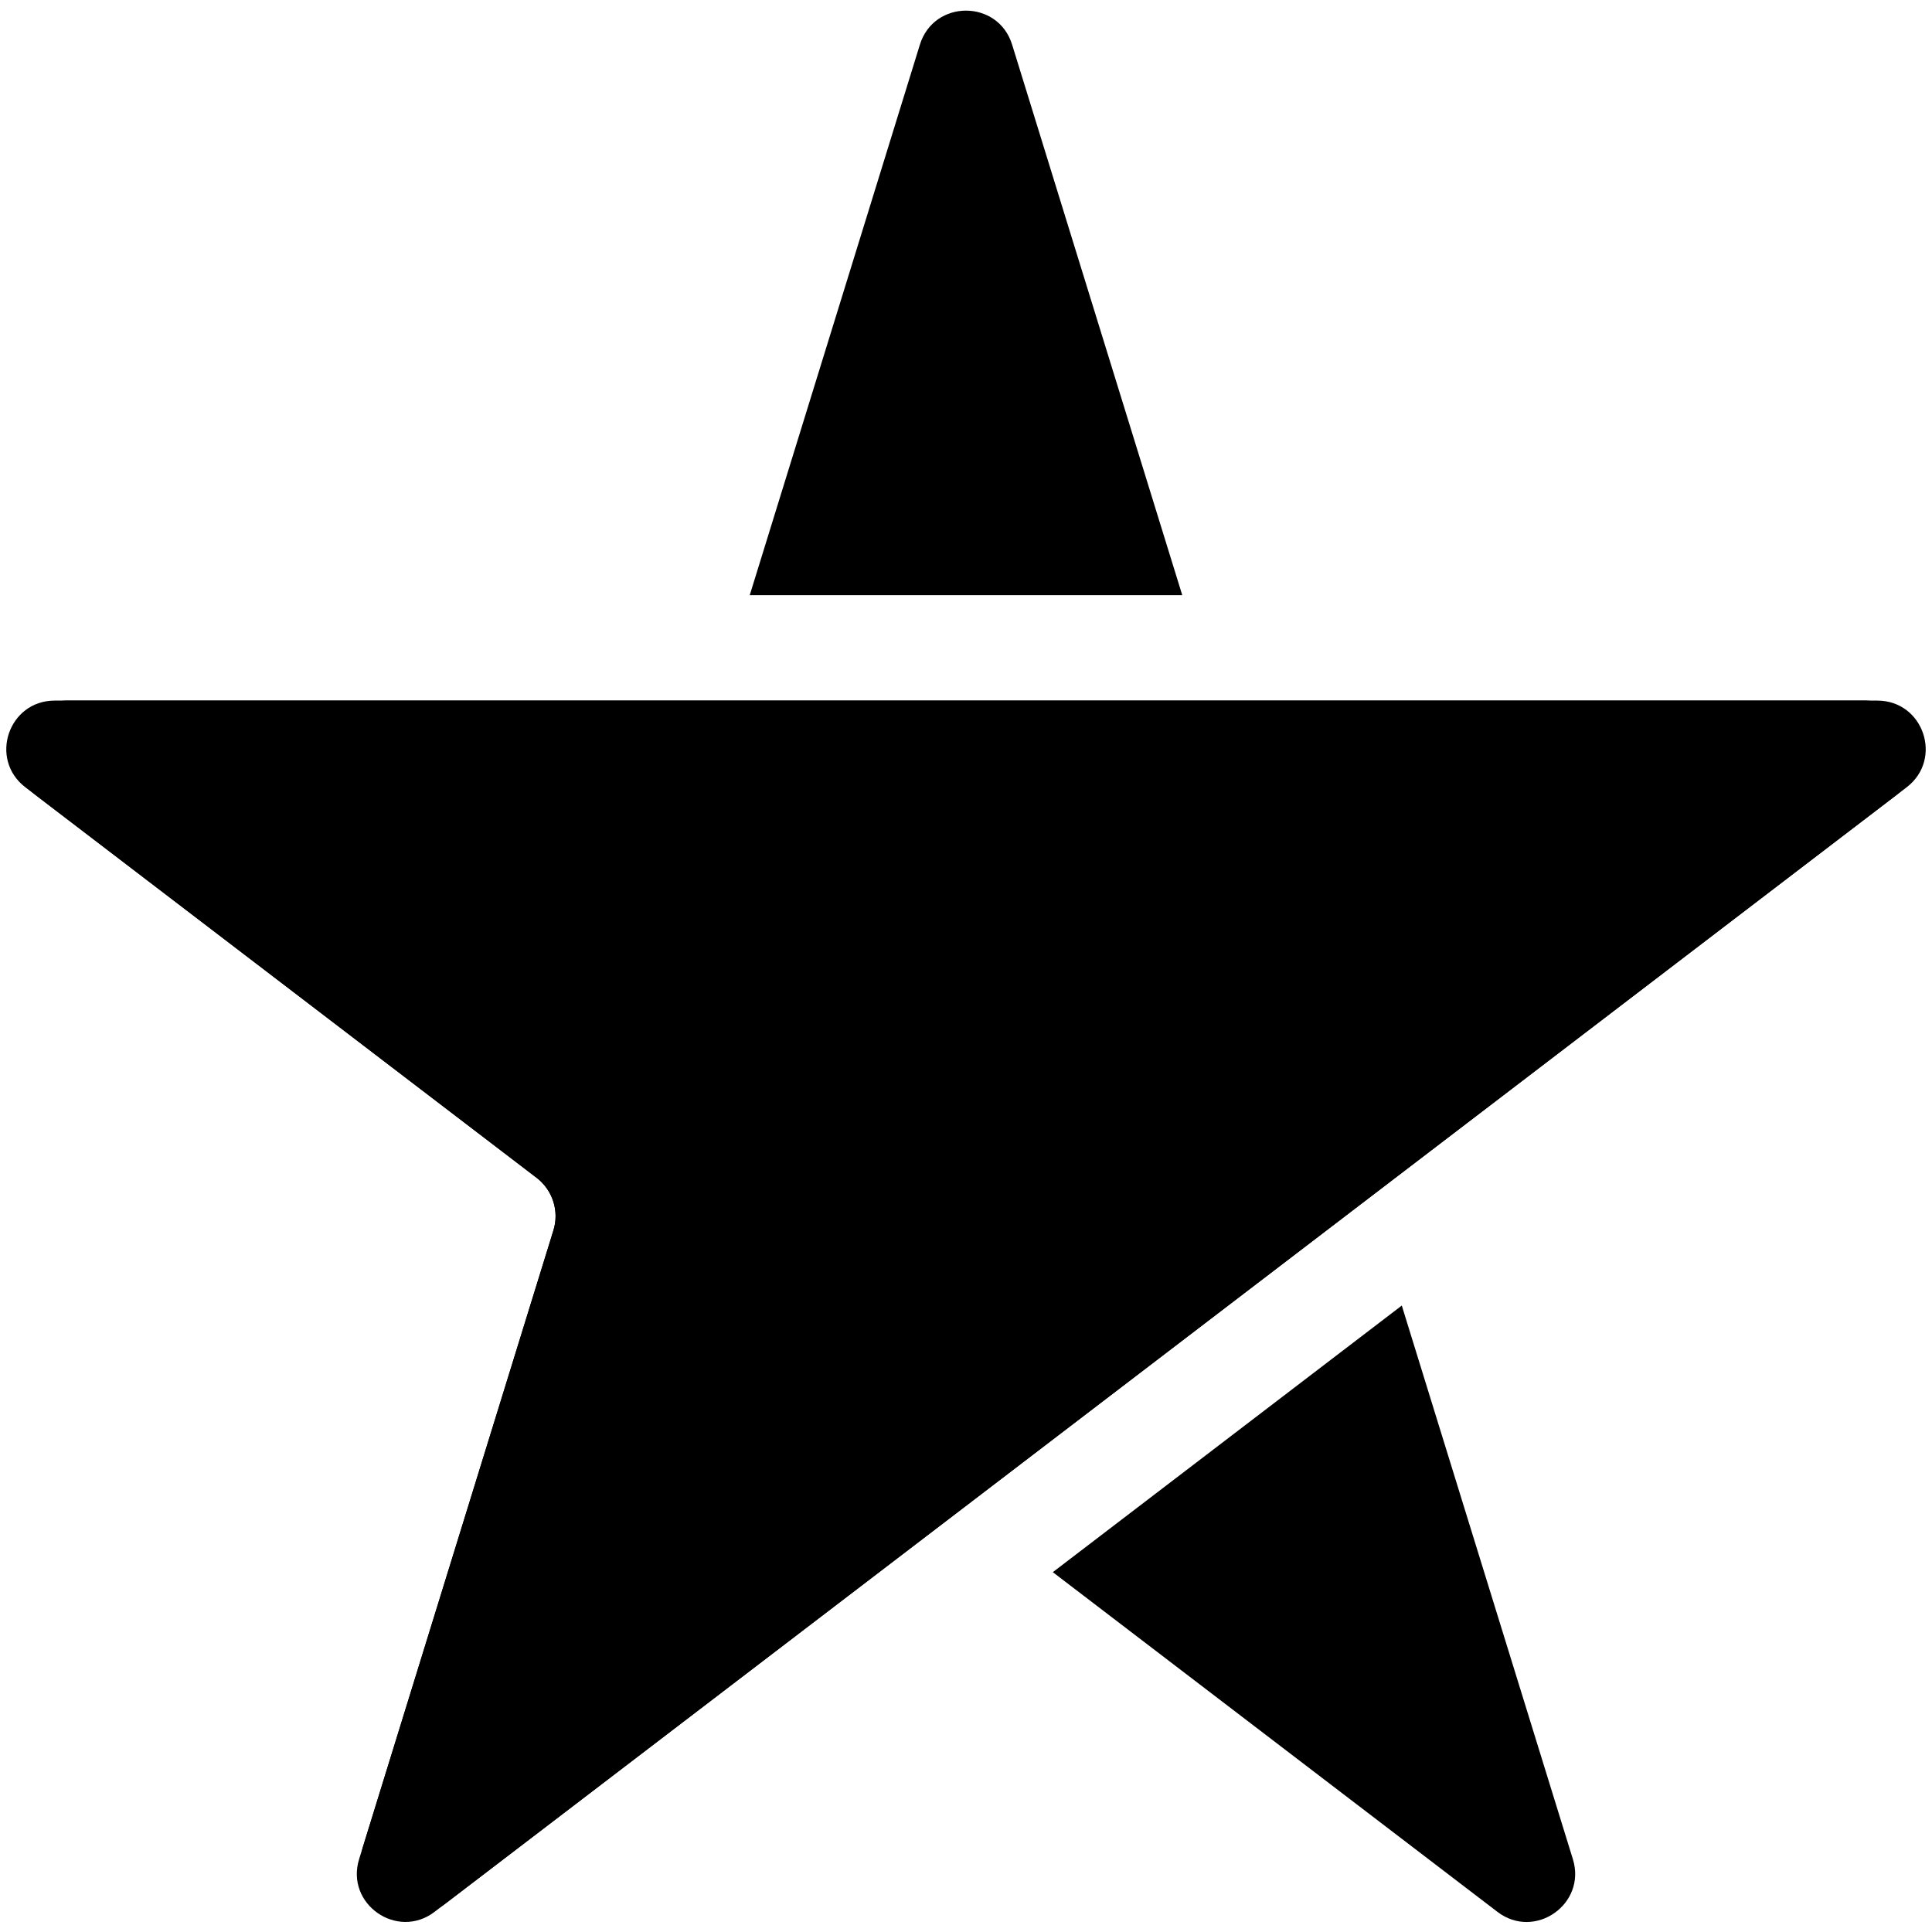 <svg width="16" height="16" viewBox="0 0 16 16" fill="none" xmlns="http://www.w3.org/2000/svg">
<g clip-path="url(#clip0_304_2)">
<rect width="16" height="16" rx="2" fill="none"/>
<mask id="path-2-inside-1_304_2" fill="none">
<path fill-rule="evenodd" clip-rule="evenodd" d="M8.382 0.37C8.266 -0.006 7.734 -0.006 7.618 0.37L6.209 4.929H9.791L8.382 0.37ZM10.342 5.802C10.347 5.802 10.351 5.802 10.356 5.802L15.454 5.802C15.861 5.815 16.032 6.335 15.704 6.585L3.69 15.764C3.355 16.02 2.889 15.699 3.005 15.297L4.583 10.19C4.633 10.03 4.577 9.856 4.444 9.754L4.433 9.746C4.43 9.744 4.427 9.741 4.424 9.739L0.296 6.585C-0.032 6.335 0.139 5.815 0.545 5.802L5.644 5.802C5.649 5.802 5.653 5.802 5.658 5.802H10.342ZM8.719 13.02L11.609 10.812L13.026 15.397C13.141 15.769 12.71 16.07 12.401 15.833L8.719 13.02Z"/>
</mask>
<path fill-rule="evenodd" clip-rule="evenodd" d="M8.382 0.37C8.266 -0.006 7.734 -0.006 7.618 0.37L6.209 4.929H9.791L8.382 0.37ZM10.342 5.802C10.347 5.802 10.351 5.802 10.356 5.802L15.454 5.802C15.861 5.815 16.032 6.335 15.704 6.585L3.69 15.764C3.355 16.02 2.889 15.699 3.005 15.297L4.583 10.19C4.633 10.03 4.577 9.856 4.444 9.754L4.433 9.746C4.43 9.744 4.427 9.741 4.424 9.739L0.296 6.585C-0.032 6.335 0.139 5.815 0.545 5.802L5.644 5.802C5.649 5.802 5.653 5.802 5.658 5.802H10.342ZM8.719 13.02L11.609 10.812L13.026 15.397C13.141 15.769 12.71 16.07 12.401 15.833L8.719 13.02Z" fill="black"/>
<path d="M7.618 0.37L8.191 0.547L8.191 0.547L7.618 0.37ZM8.382 0.37L8.955 0.193L8.955 0.193L8.382 0.37ZM6.209 4.929L5.636 4.752L5.396 5.529H6.209V4.929ZM9.791 4.929V5.529H10.604L10.364 4.752L9.791 4.929ZM10.342 5.802L10.363 5.202L10.352 5.202H10.342V5.802ZM10.356 5.802L10.356 5.202H10.356V5.802ZM15.454 5.802L15.473 5.202L15.464 5.202L15.454 5.202L15.454 5.802ZM15.704 6.585L15.34 6.108L15.34 6.108L15.704 6.585ZM3.69 15.764L4.054 16.24L4.054 16.24L3.69 15.764ZM3.005 15.297L2.432 15.12L2.429 15.13L3.005 15.297ZM4.583 10.19L5.156 10.367L5.156 10.367L4.583 10.19ZM4.444 9.754L4.08 10.231L4.08 10.231L4.444 9.754ZM4.433 9.746L4.056 10.213L4.062 10.218L4.069 10.223L4.433 9.746ZM4.424 9.739L4.788 9.262L4.788 9.262L4.424 9.739ZM0.296 6.585L0.66 6.108L0.66 6.108L0.296 6.585ZM0.545 5.802L0.545 5.202L0.536 5.202L0.527 5.202L0.545 5.802ZM5.644 5.802L5.644 5.202L5.644 5.202L5.644 5.802ZM5.658 5.802V5.202H5.648L5.637 5.202L5.658 5.802ZM11.609 10.812L12.182 10.635L11.928 9.813L11.245 10.335L11.609 10.812ZM8.719 13.02L8.355 12.543L7.73 13.02L8.355 13.497L8.719 13.02ZM13.026 15.397L13.599 15.22L13.599 15.22L13.026 15.397ZM12.401 15.833L12.765 15.356L12.765 15.356L12.401 15.833ZM8.191 0.547C8.133 0.735 7.867 0.735 7.809 0.547L8.955 0.193C8.665 -0.747 7.335 -0.747 7.045 0.193L8.191 0.547ZM6.782 5.106L8.191 0.547L7.045 0.193L5.636 4.752L6.782 5.106ZM6.209 5.529H9.791V4.329H6.209V5.529ZM7.809 0.547L9.218 5.106L10.364 4.752L8.955 0.193L7.809 0.547ZM10.322 6.402C10.333 6.402 10.345 6.402 10.356 6.402V5.202C10.358 5.202 10.36 5.202 10.363 5.202L10.322 6.402ZM10.356 6.402L15.454 6.402L15.454 5.202L10.356 5.202L10.356 6.402ZM16.069 7.062C16.848 6.467 16.44 5.232 15.473 5.202L15.436 6.402C15.406 6.401 15.368 6.389 15.337 6.363C15.308 6.34 15.292 6.313 15.284 6.289C15.276 6.264 15.273 6.232 15.283 6.196C15.295 6.156 15.318 6.125 15.34 6.108L16.069 7.062ZM4.054 16.24L16.069 7.062L15.34 6.108L3.326 15.287L4.054 16.24ZM2.429 15.13C2.153 16.086 3.257 16.849 4.054 16.24L3.326 15.287C3.348 15.27 3.385 15.255 3.428 15.255C3.466 15.255 3.496 15.267 3.517 15.282C3.539 15.296 3.56 15.32 3.574 15.355C3.59 15.395 3.59 15.435 3.582 15.463L2.429 15.13ZM3.578 15.474L5.156 10.367L4.01 10.013L2.432 15.12L3.578 15.474ZM5.156 10.367C5.28 9.967 5.141 9.532 4.808 9.278L4.08 10.231C4.013 10.18 3.985 10.093 4.01 10.013L5.156 10.367ZM4.808 9.278L4.797 9.27L4.069 10.223L4.08 10.231L4.808 9.278ZM4.059 10.216C4.058 10.215 4.057 10.214 4.056 10.213L4.811 9.28C4.803 9.274 4.795 9.268 4.788 9.262L4.059 10.216ZM-0.069 7.062L4.059 10.216L4.788 9.262L0.66 6.108L-0.069 7.062ZM0.527 5.202C-0.44 5.232 -0.848 6.467 -0.069 7.062L0.66 6.108C0.682 6.125 0.705 6.156 0.717 6.196C0.727 6.232 0.724 6.264 0.716 6.289C0.708 6.313 0.692 6.34 0.663 6.363C0.631 6.389 0.594 6.401 0.564 6.402L0.527 5.202ZM0.545 6.402L5.644 6.402L5.644 5.202L0.545 5.202L0.545 6.402ZM5.644 6.402C5.655 6.402 5.667 6.402 5.678 6.402L5.637 5.202C5.64 5.202 5.642 5.202 5.644 5.202V6.402ZM10.342 5.202H5.658V6.402H10.342V5.202ZM11.245 10.335L8.355 12.543L9.083 13.497L11.973 11.289L11.245 10.335ZM11.036 10.989L12.453 15.574L13.599 15.22L12.182 10.635L11.036 10.989ZM12.453 15.574C12.395 15.388 12.61 15.238 12.765 15.356L12.037 16.31C12.81 16.901 13.887 16.15 13.599 15.22L12.453 15.574ZM12.765 15.356L9.083 12.543L8.355 13.497L12.037 16.31L12.765 15.356Z" fill="black" mask="url(#path-2-inside-1_304_2)"/>
<path d="M10.061 5.802L15.547 5.802C15.93 5.802 16.094 6.287 15.79 6.52L11.335 9.923L8 12.471L3.599 15.833C3.29 16.069 2.859 15.769 2.974 15.397L4.583 10.19C4.633 10.03 4.577 9.856 4.444 9.754L0.21 6.52C-0.094 6.287 0.07 5.802 0.453 5.802L5.939 5.802H10.061Z" fill="black"/>
</g>
<defs>
<clipPath id="clip0_304_2">
<rect width="16" height="16" rx="2" fill="none"/>
</clipPath>
</defs>
</svg>
